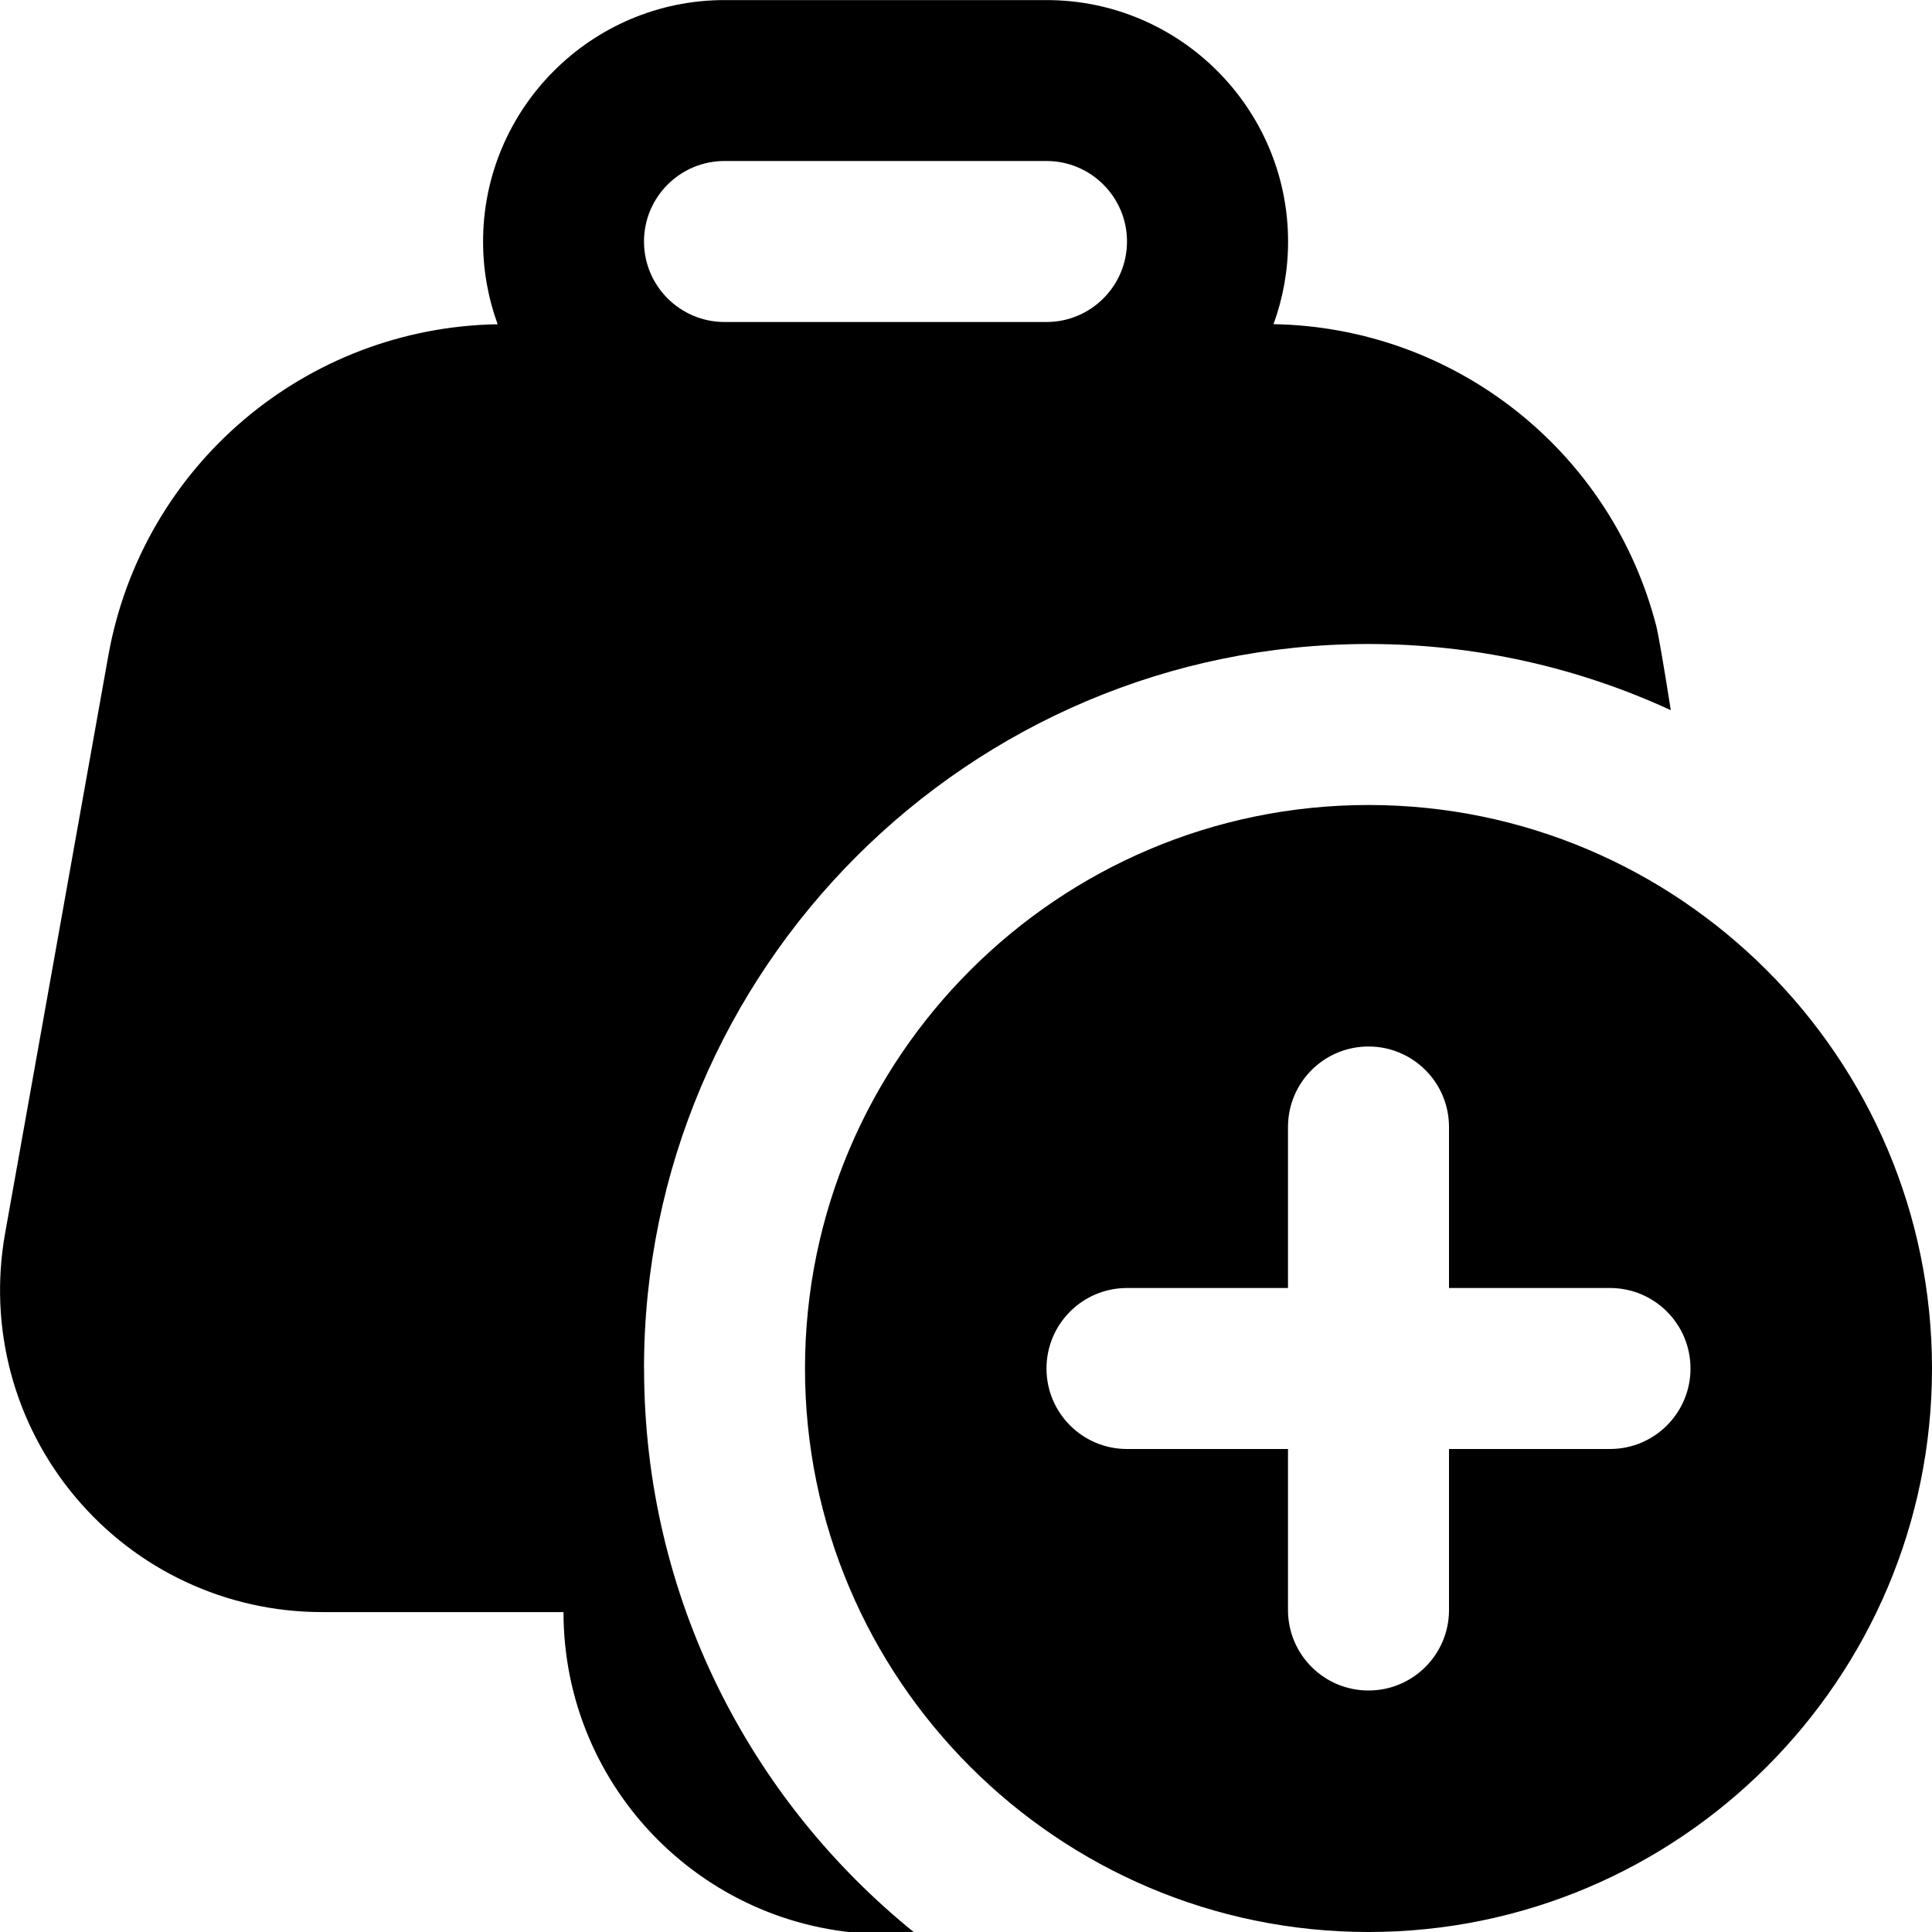 <?xml version="1.0" encoding="UTF-8"?>
<svg xmlns="http://www.w3.org/2000/svg" id="Layer_1" data-name="Layer 1" viewBox="0 0 24 24">
  <path d="m17,10c-3.86,0-7,3.141-7,7s3.14,7,7,7,7-3.141,7-7-3.14-7-7-7Zm3,8h-2v2c0,.553-.448,1-1,1s-1-.447-1-1v-2h-2c-.552,0-1-.447-1-1s.448-1,1-1h2v-2c0-.553.448-1,1-1s1,.447,1,1v2h2c.552,0,1,.447,1,1s-.448,1-1,1Zm-12-1c0-4.963,4.038-9,9-9,1.339,0,2.611.295,3.755.822-.082-.529-.156-.95-.18-1.045-.562-2.181-2.51-3.712-4.755-3.75.117-.32.181-.666.181-1.026,0-1.654-1.346-3-3-3h-4c-1.654,0-3,1.346-3,3,0,.36.064.706.181,1.027-2.389.04-4.416,1.76-4.837,4.12L.063,15.323c-.208,1.169.109,2.361.871,3.271.762.91,1.88,1.432,3.067,1.432h2.999c0,2.209,1.791,4,4,4,.122,0,.243-.006.362-.016-2.048-1.651-3.361-4.179-3.361-7.009Zm1-15h4c.551,0,1,.448,1,1s-.449,1-1,1h-4c-.551,0-1-.448-1-1s.449-1,1-1Z"/>
</svg>
